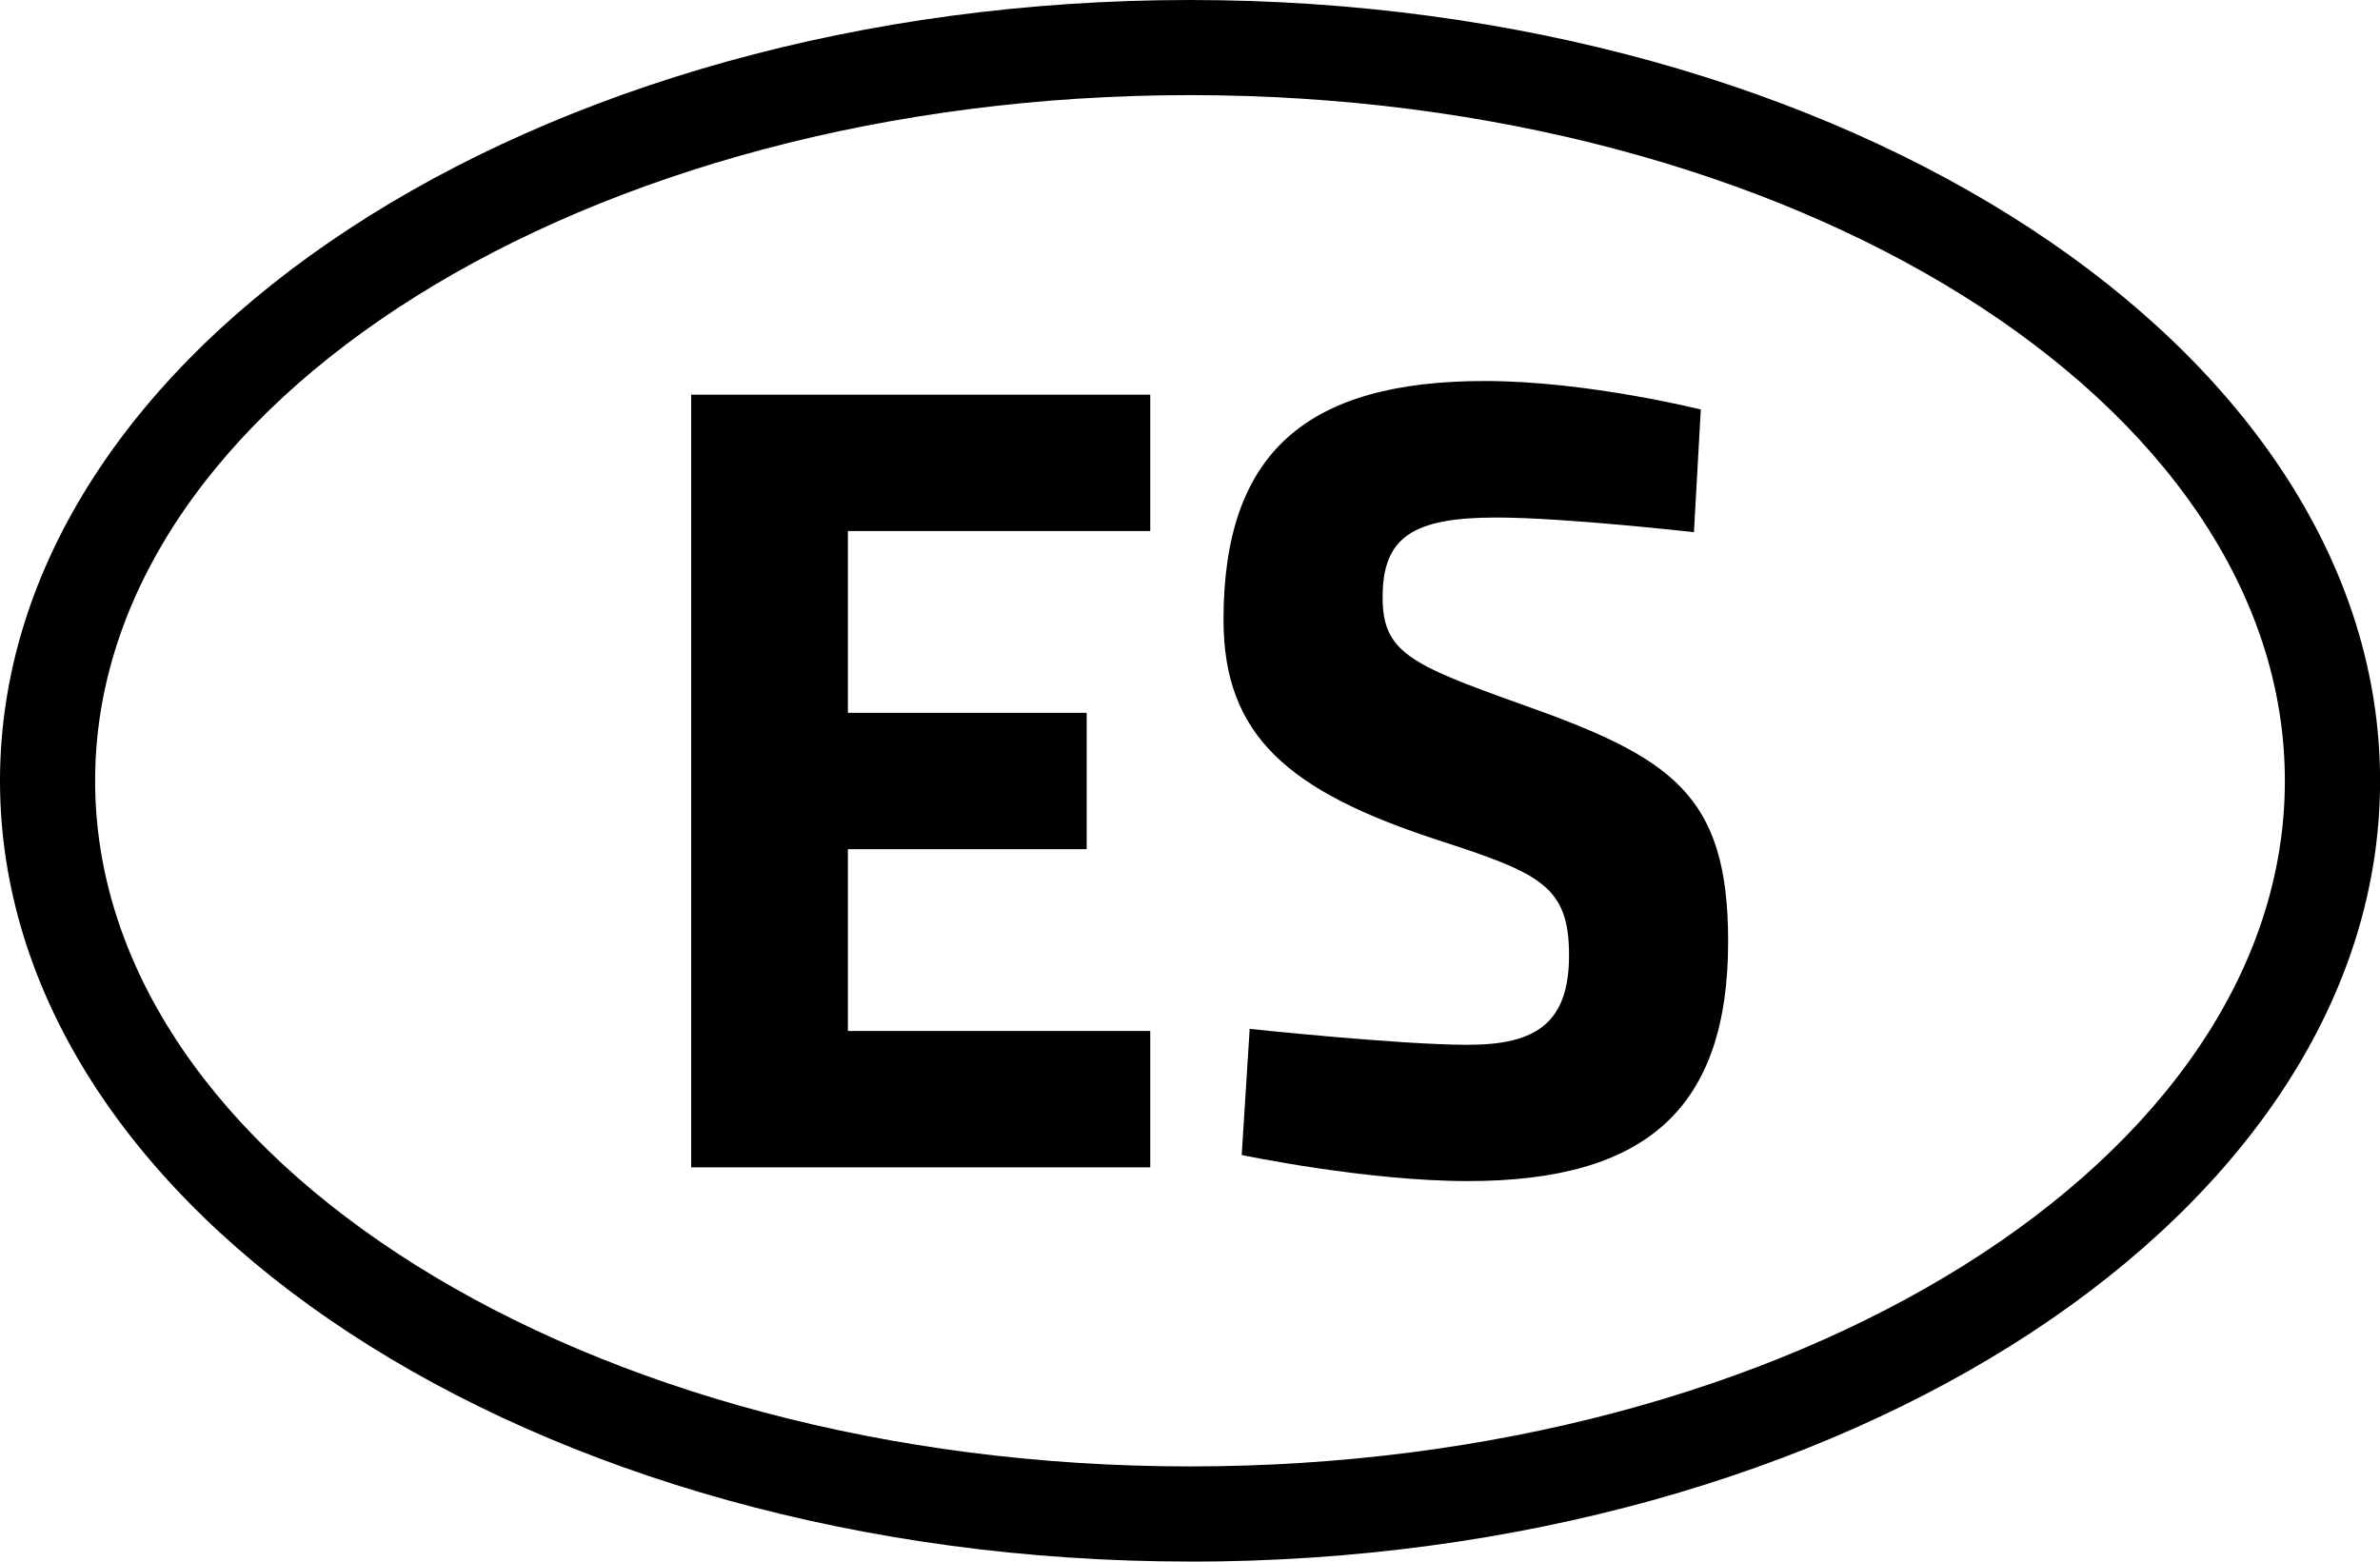 <?xml version="1.0" encoding="UTF-8"?><svg id="Ebene_2" xmlns="http://www.w3.org/2000/svg" width="30.472" height="19.996" viewBox="0 0 30.472 19.996"><defs><style>.cls-1{fill:#000;stroke-width:0px;}</style></defs><g id="Ebene_2-2"><path class="cls-1" d="M15.236,19.996C6.834,19.996,0,15.512,0,9.999,0,4.485,6.834,0,15.236,0s15.237,4.485,15.237,9.999c0,5.513-6.836,9.998-15.237,9.998ZM15.236,1.218C7.507,1.218,1.218,5.157,1.218,9.999c0,4.841,6.288,8.779,14.017,8.779,7.73,0,14.019-3.939,14.019-8.779,0-4.842-6.288-8.781-14.019-8.781Z"/><path class="cls-1" d="M8.849,5.054h5.878v1.746h-3.871v2.328h3.057v1.746h-3.057v2.328h3.871v1.746h-5.878V5.054l-0.0 0Z"/><path class="cls-1" d="M21.689,6.815s-1.659-.188-2.531-.188c-1.062,0-1.456.247-1.456,1.018,0,.699.335.859,1.761,1.368,1.936.684,2.663,1.15,2.663,3.041,0,2.139-1.048,3.07-3.332,3.07-1.311,0-2.896-.334-2.896-.334l.102-1.615s1.92.204,2.794.204c.872,0,1.295-.277,1.295-1.15,0-.888-.378-1.048-1.674-1.47-1.92-.625-2.75-1.338-2.75-2.823,0-2.14,1.062-3.057,3.347-3.057,1.309,0,2.764.365,2.764.365,0,0-.088,1.571-.088,1.571Z"/></g></svg>